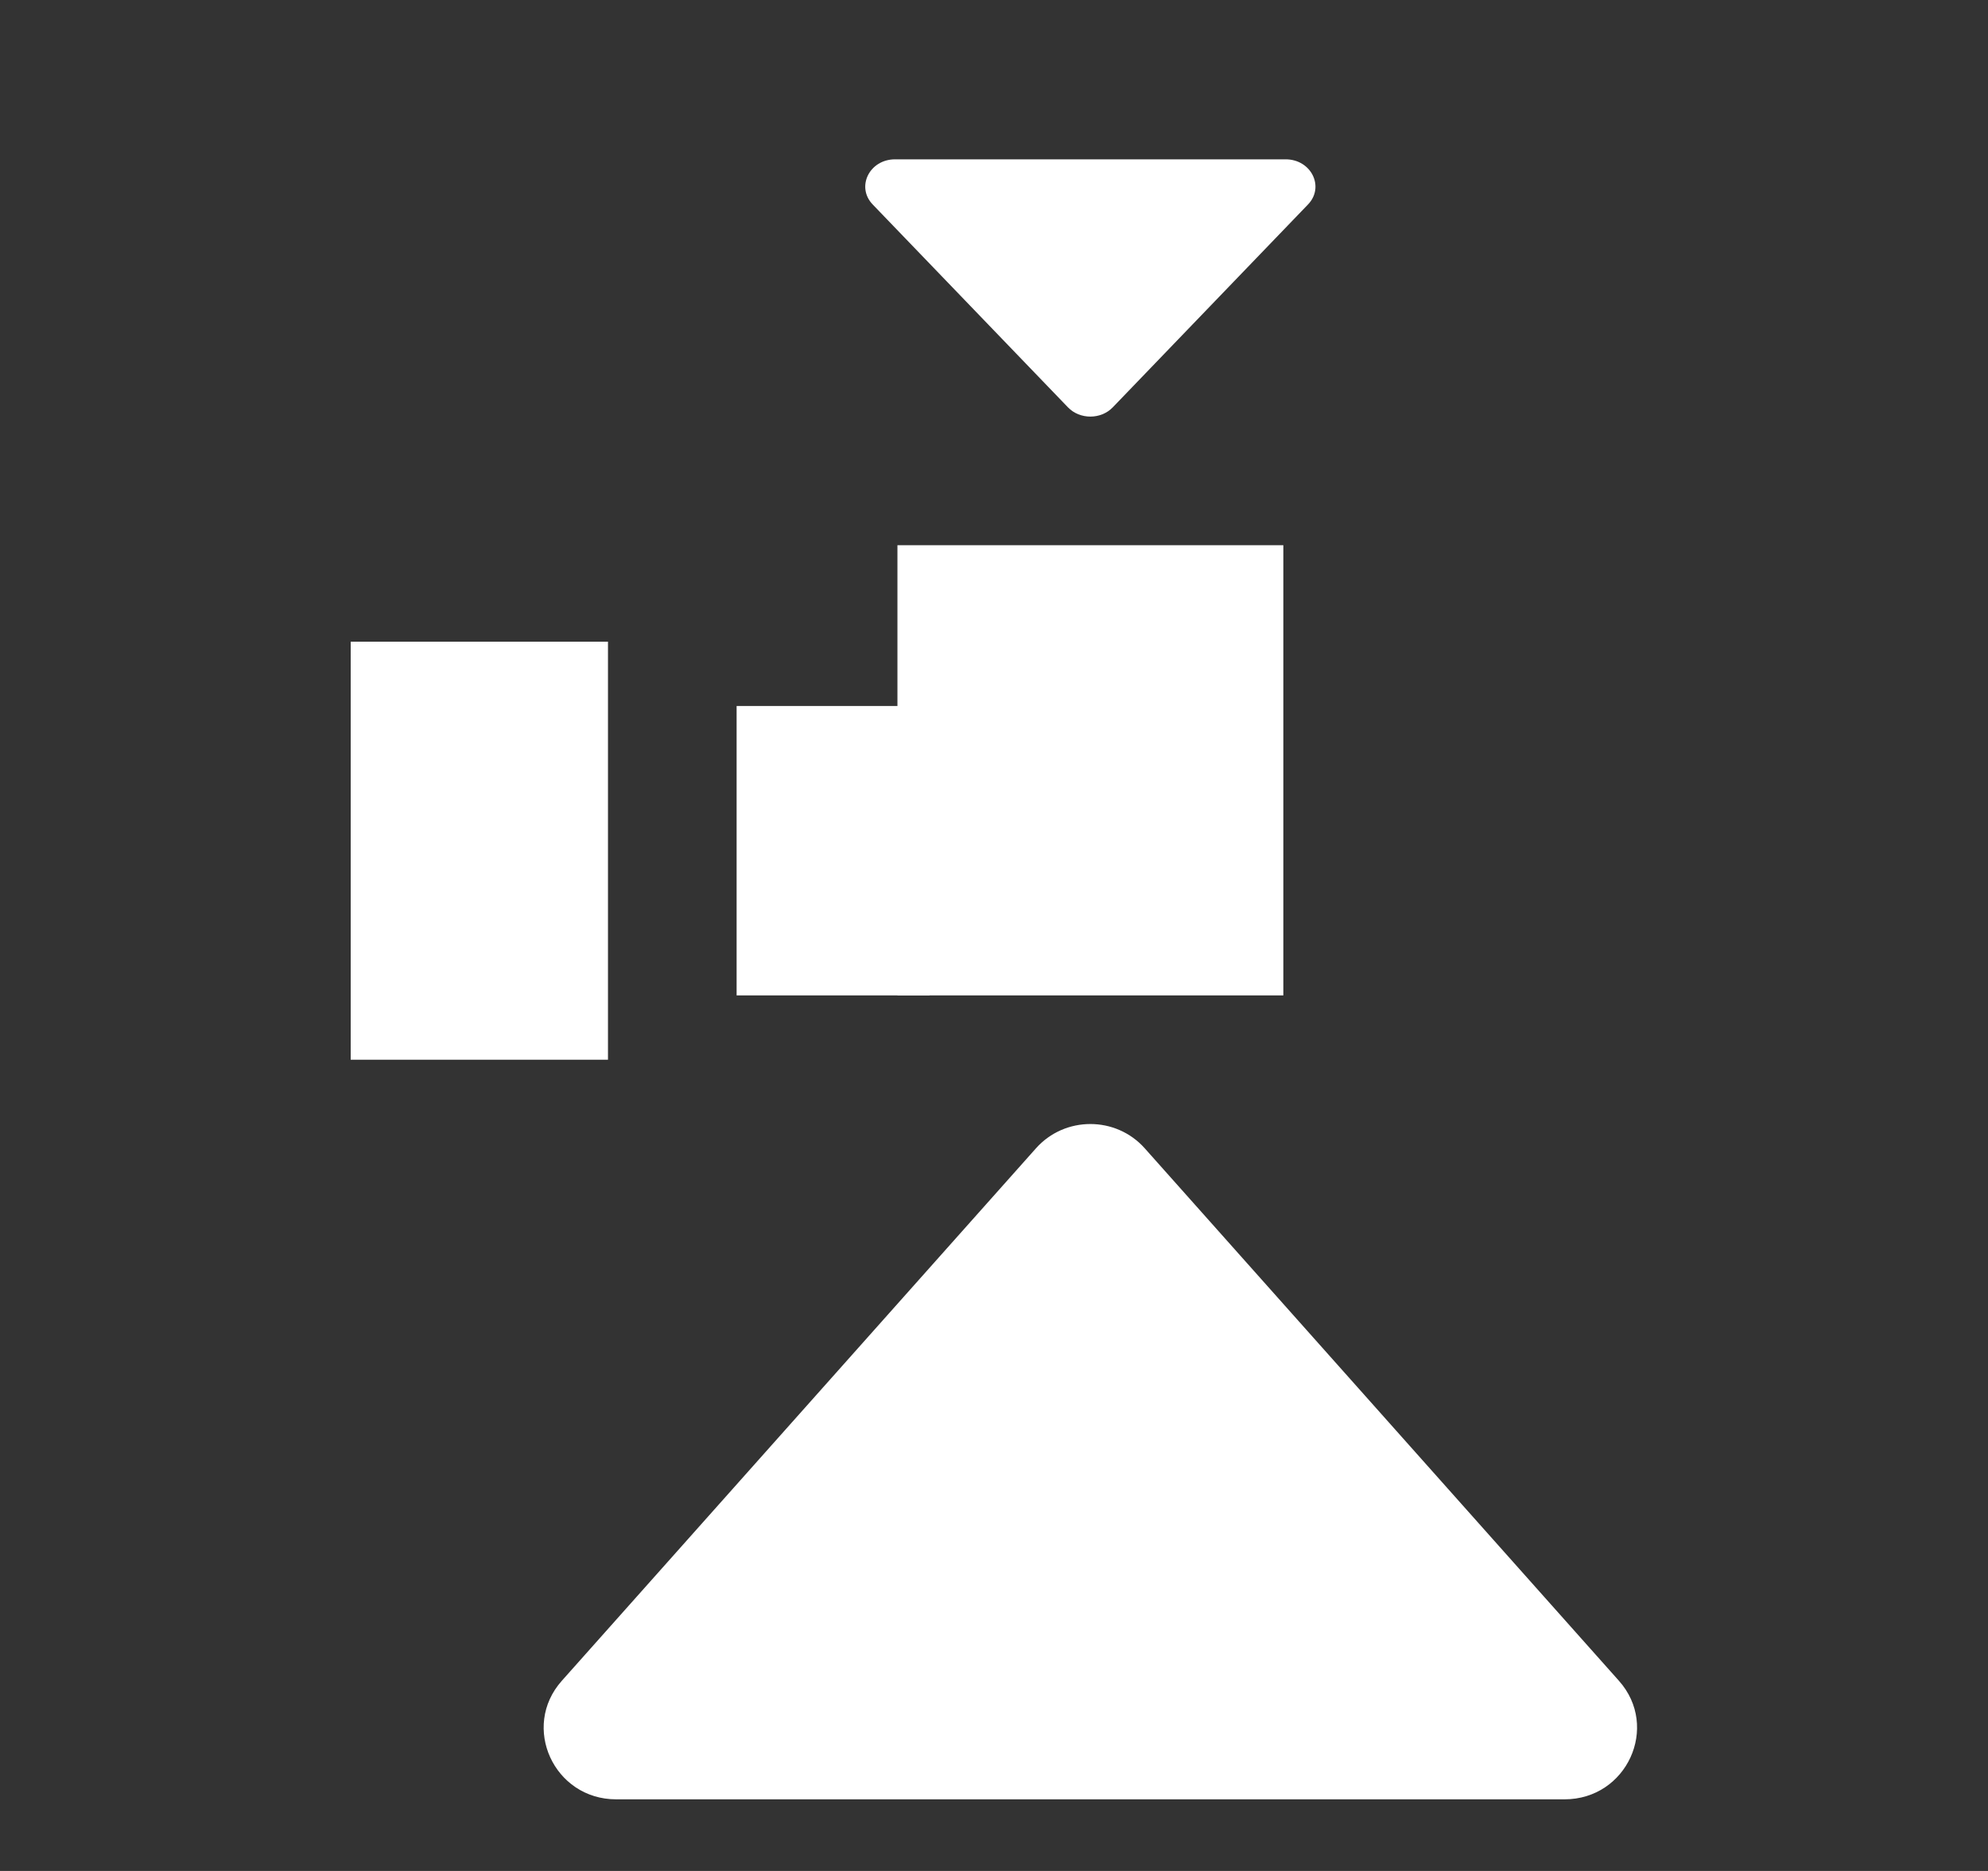 <svg width="68" height="64" viewBox="0 0 68 64" fill="none" xmlns="http://www.w3.org/2000/svg">
<rect x="0" y="0" width="68" height="64" fill="#333333" stroke="none"/>
<path d="M35.436 39.28C36.422 38.173 38.17 38.173 39.156 39.28L55.376 57.495C56.781 59.073 55.645 61.55 53.516 61.55L21.076 61.55C18.947 61.55 17.811 59.073 19.217 57.495L35.436 39.28Z" fill="white"/>
<path d="M38.062 13.934C37.656 14.356 36.936 14.356 36.53 13.934L29.851 6.995C29.273 6.394 29.74 5.45 30.617 5.45L43.974 5.45C44.851 5.45 45.319 6.394 44.74 6.995L38.062 13.934Z" fill="white"/>
<rect x="43.897" y="18.65" width="15.4" height="13.2" transform="rotate(90 43.897 18.65)" fill="white"/>
<rect x="31.796" y="24.15" width="9.9" height="6.6" transform="rotate(90 31.796 24.15)" fill="white"/>
<rect x="20.796" y="21.95" width="14.3" height="8.8" transform="rotate(90 20.796 21.95)" fill="white"/>
</svg>
